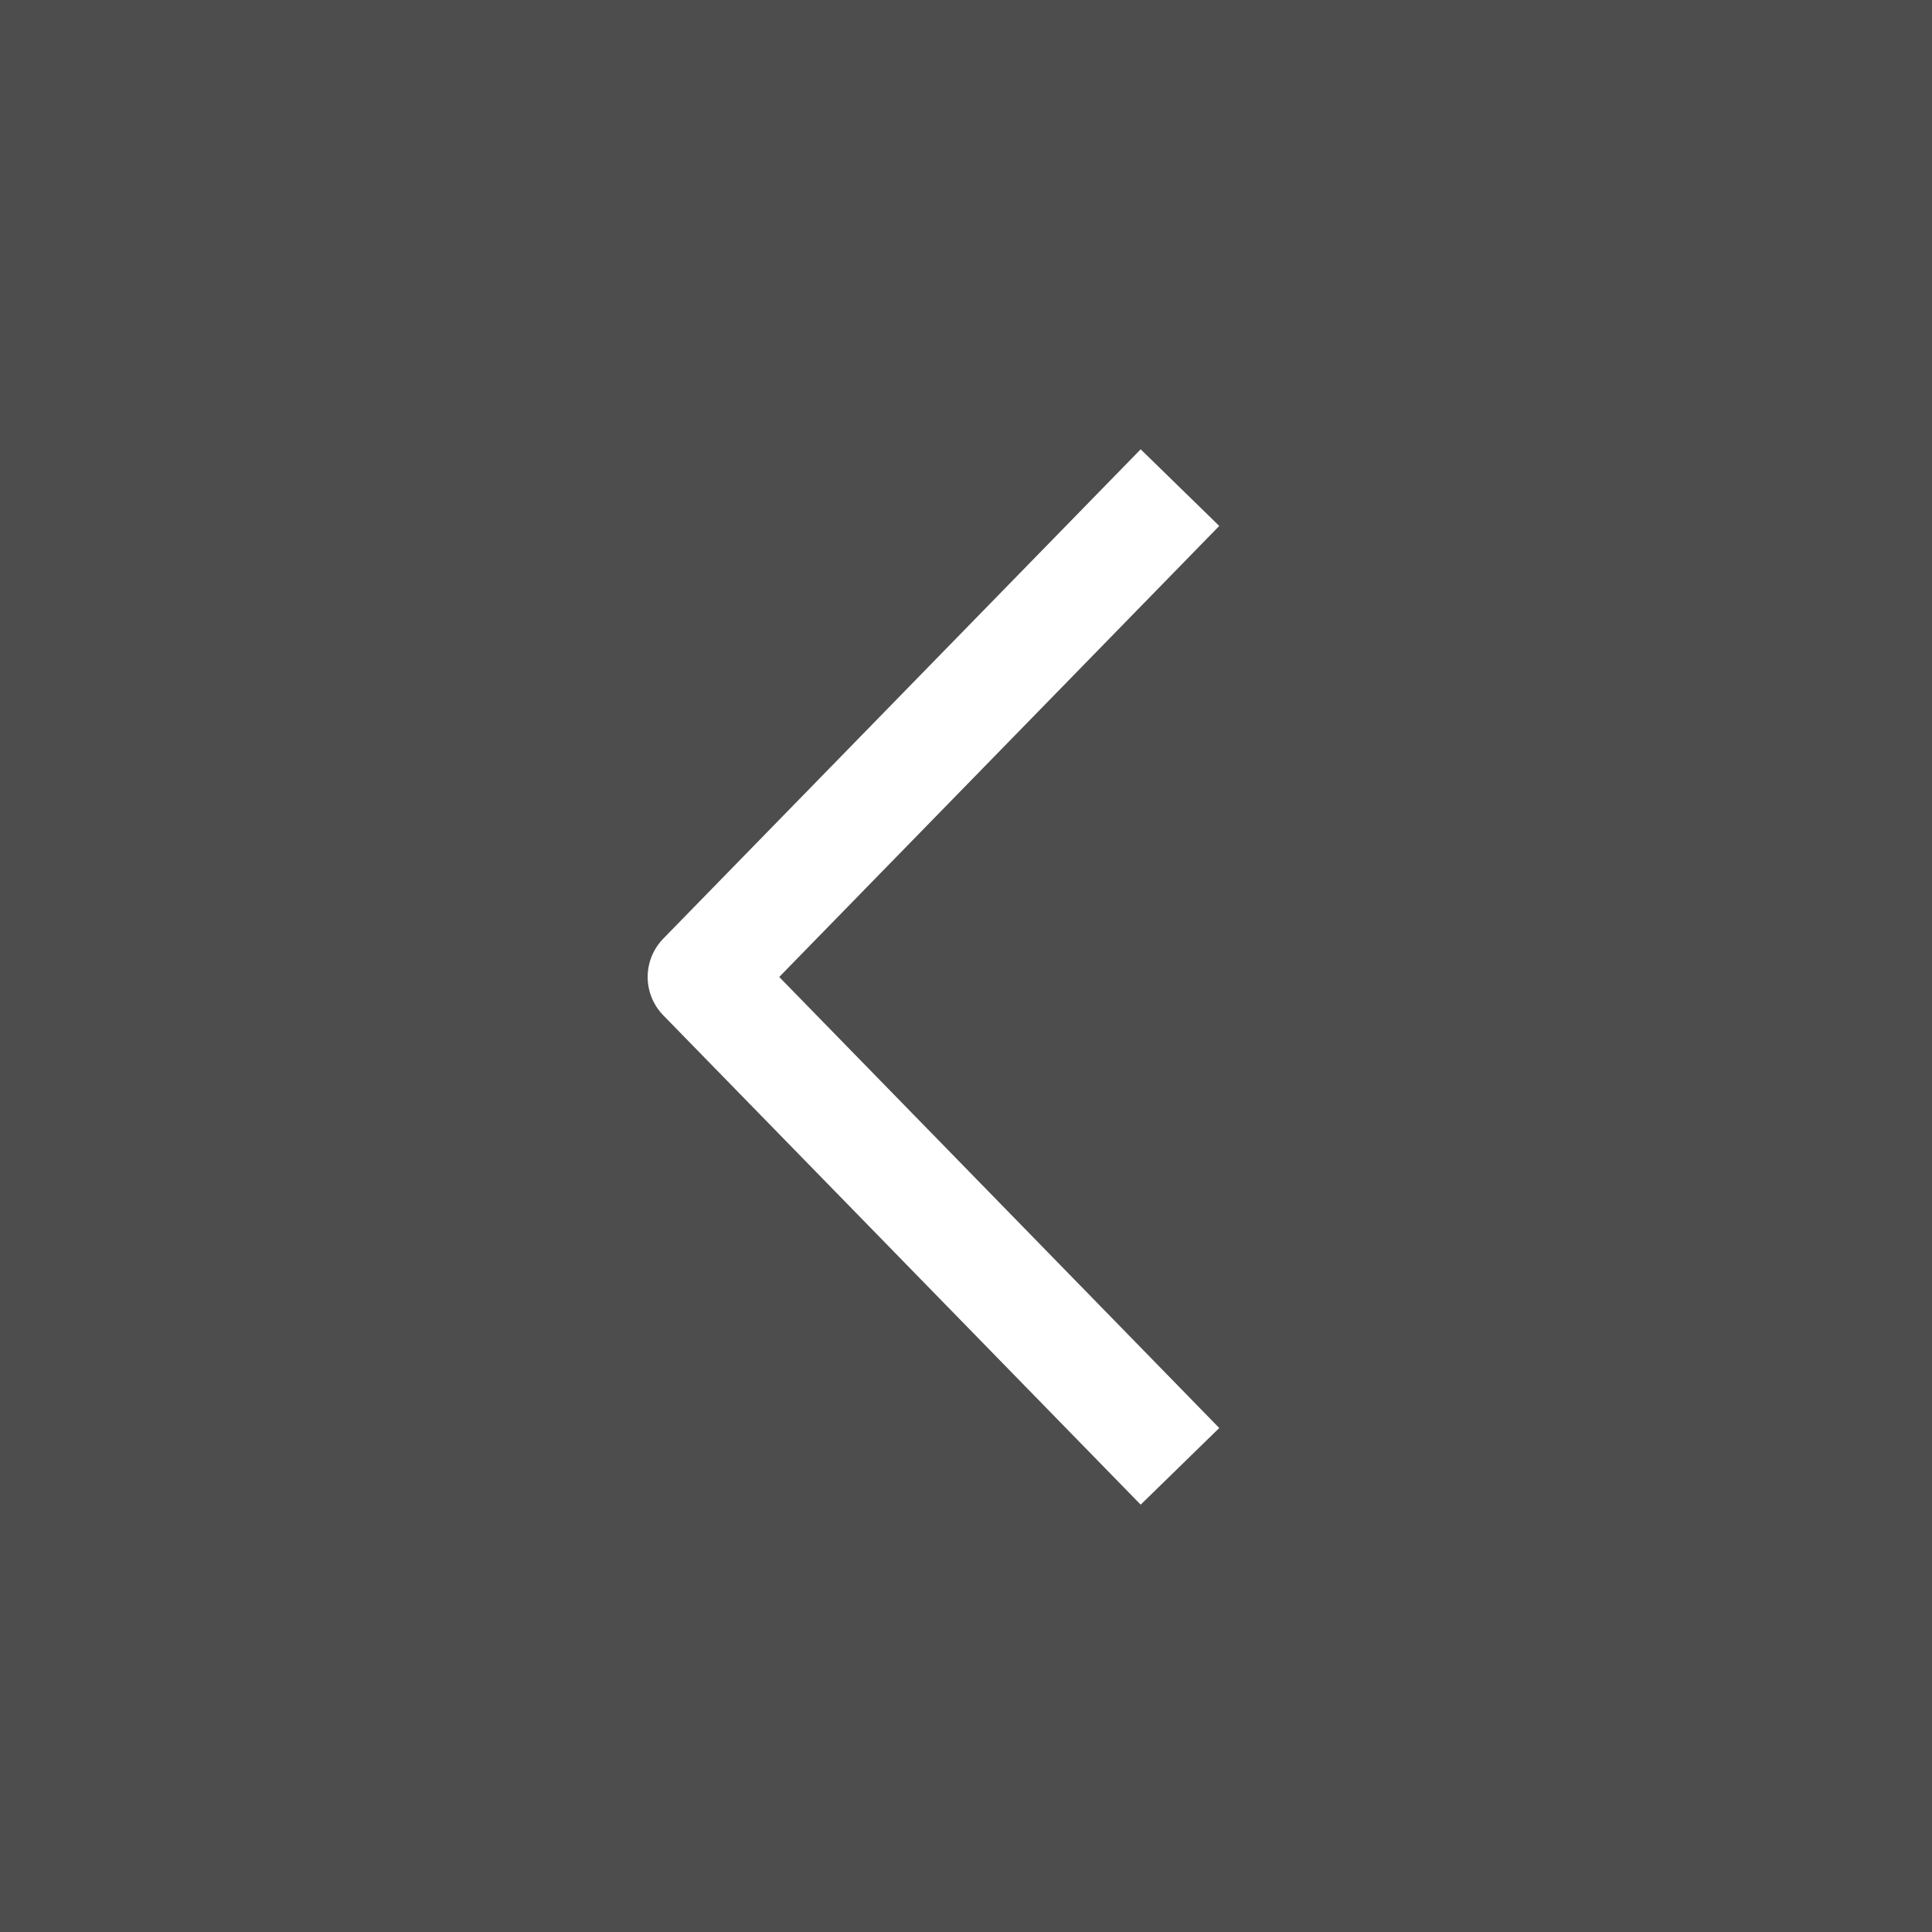 <svg width="88" height="88" viewBox="0 0 88 88" fill="none" xmlns="http://www.w3.org/2000/svg">
<rect x="0" y="0" width="88" height="88" fill="#808080" stroke="none"/>
<rect width="88" height="88" fill="black" fill-opacity="0.4"/>
<path d="M52 65L32 44.5L52 24" stroke="white" stroke-width="5" stroke-linecap="square" stroke-linejoin="round"/>
</svg>
